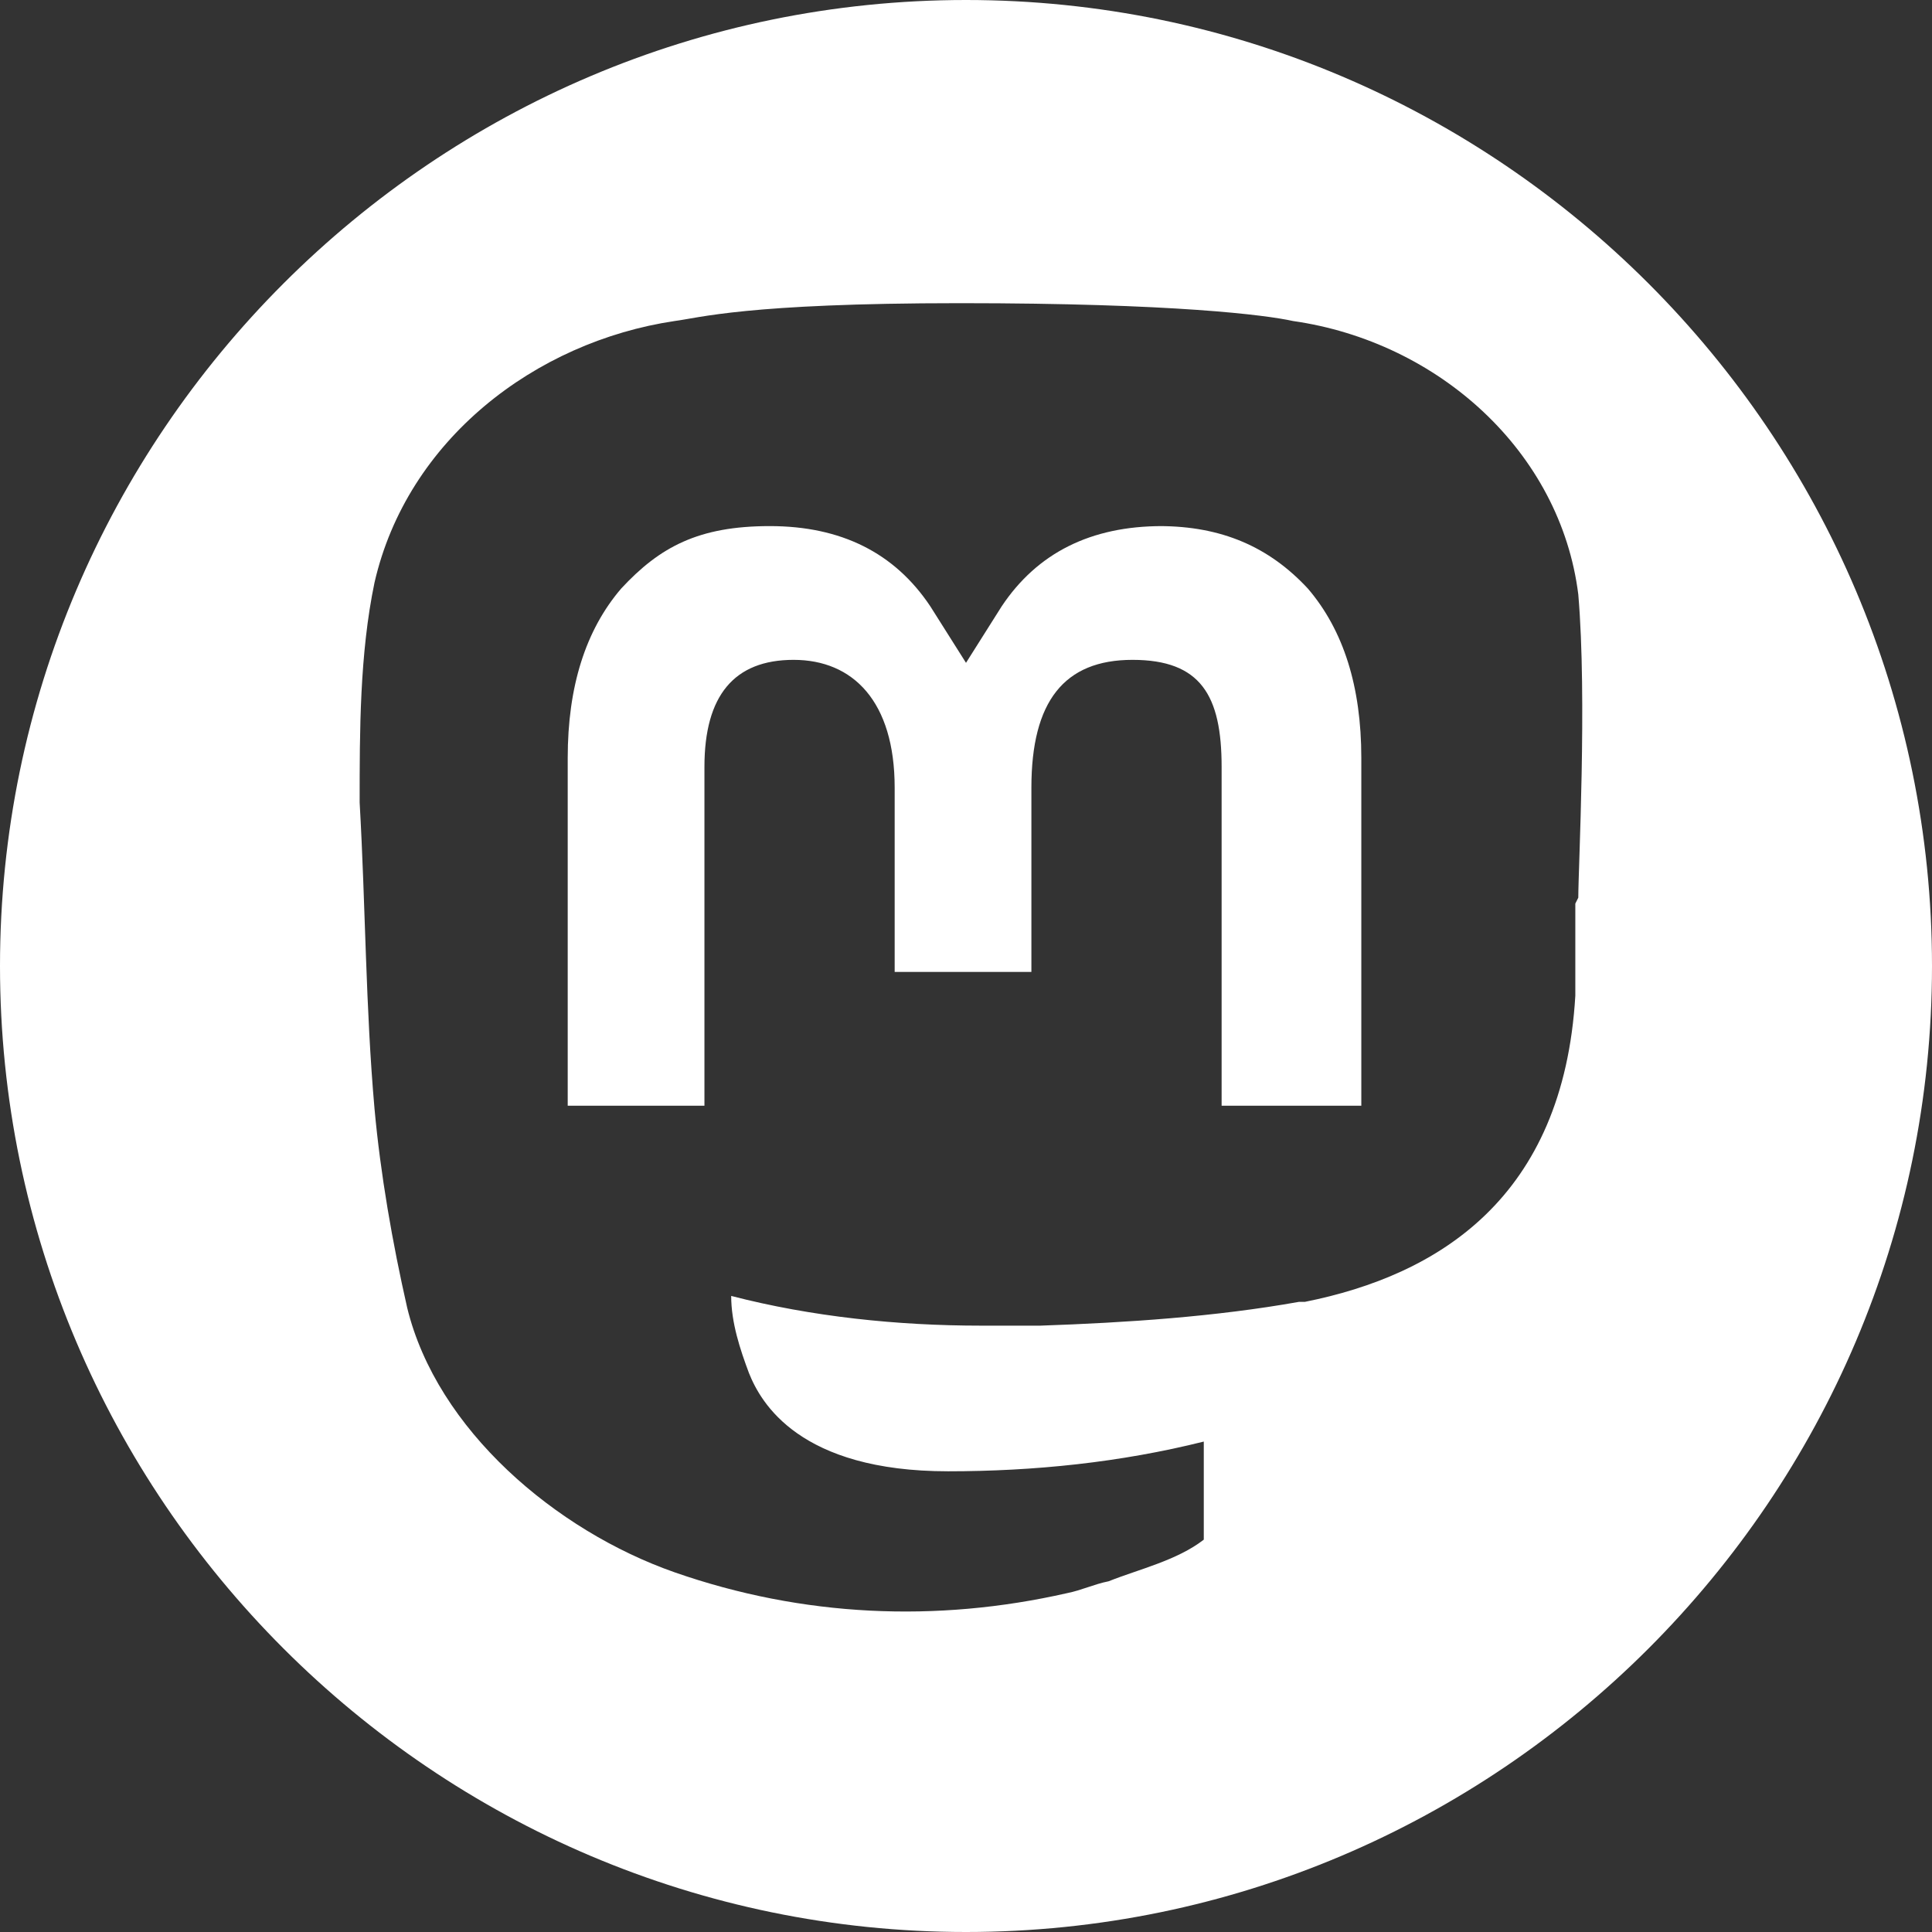 <?xml version="1.0" encoding="UTF-8"?>
<svg id="Calque_1" data-name="Calque 1" xmlns="http://www.w3.org/2000/svg" version="1.1" viewBox="0 0 65 65">
  <rect x="0" y="0" width="65" height="65" fill="#333333" stroke="none"/>
  <defs>
    <style>
      .cls-1 {
        fill: #fff;
        stroke-width: 0px;
      }
    </style>
  </defs>
  <path class="cls-1" d="M39.1,17.7c-2.4,0-4.2.9-5.4,2.7l-1.2,1.9-1.2-1.9c-1.2-1.8-3-2.7-5.4-2.7s-3.7.7-5,2.1c-1.2,1.4-1.8,3.3-1.8,5.7v11.7h4.6v-11.4c0-2.4,1-3.6,3-3.6s3.4,1.4,3.4,4.3v6.2h4.6v-6.2c0-2.9,1.1-4.3,3.4-4.3s3,1.2,3,3.6v11.4h4.7v-11.7c0-2.4-.6-4.3-1.8-5.7-1.3-1.4-2.9-2.1-5-2.1Z"/>
  <path class="cls-1" d="M32.5,0C14.6,0,0,14.6,0,32.5s14.6,32.5,32.5,32.5,32.5-14.6,32.5-32.5S50.4,0,32.5,0ZM53,30.4c0,.3,0,2.8,0,3.1-.4,6.8-4.6,9.4-9.1,10.3,0,0-.1,0-.2,0-2.8.5-5.8.7-8.7.8-.7,0-1.4,0-2,0-2.8,0-5.7-.3-8.4-1,0,0,0,0,0,0,0,0,0,0,0,0,0,0,0,0,0,0,0,0,0,0,0,0,0,.9.3,1.8.6,2.6.4,1,1.7,3.3,6.7,3.3,2.9,0,5.8-.3,8.6-1,0,0,0,0,0,0,0,0,0,0,0,0s0,0,0,0c0,0,0,0,0,0v3.3s0,0,0,0c0,0,0,0,0,0-.9.7-2.2,1-3.2,1.4-.5.1-.9.3-1.4.4-4.4,1-8.9.8-13.2-.7-4-1.4-8-4.8-9-8.9-.5-2.2-.9-4.5-1.1-6.7-.3-3.4-.3-6.8-.5-10.3,0-2.4,0-5,.5-7.4,1.1-4.8,5.4-8.1,10.1-8.8.8-.1,2.4-.6,9.6-.6h0c7.2,0,10.3.4,11.2.6,4.9.7,9,4.4,9.6,9.2.3,3.5,0,9.2,0,10.2Z"/>
</svg>